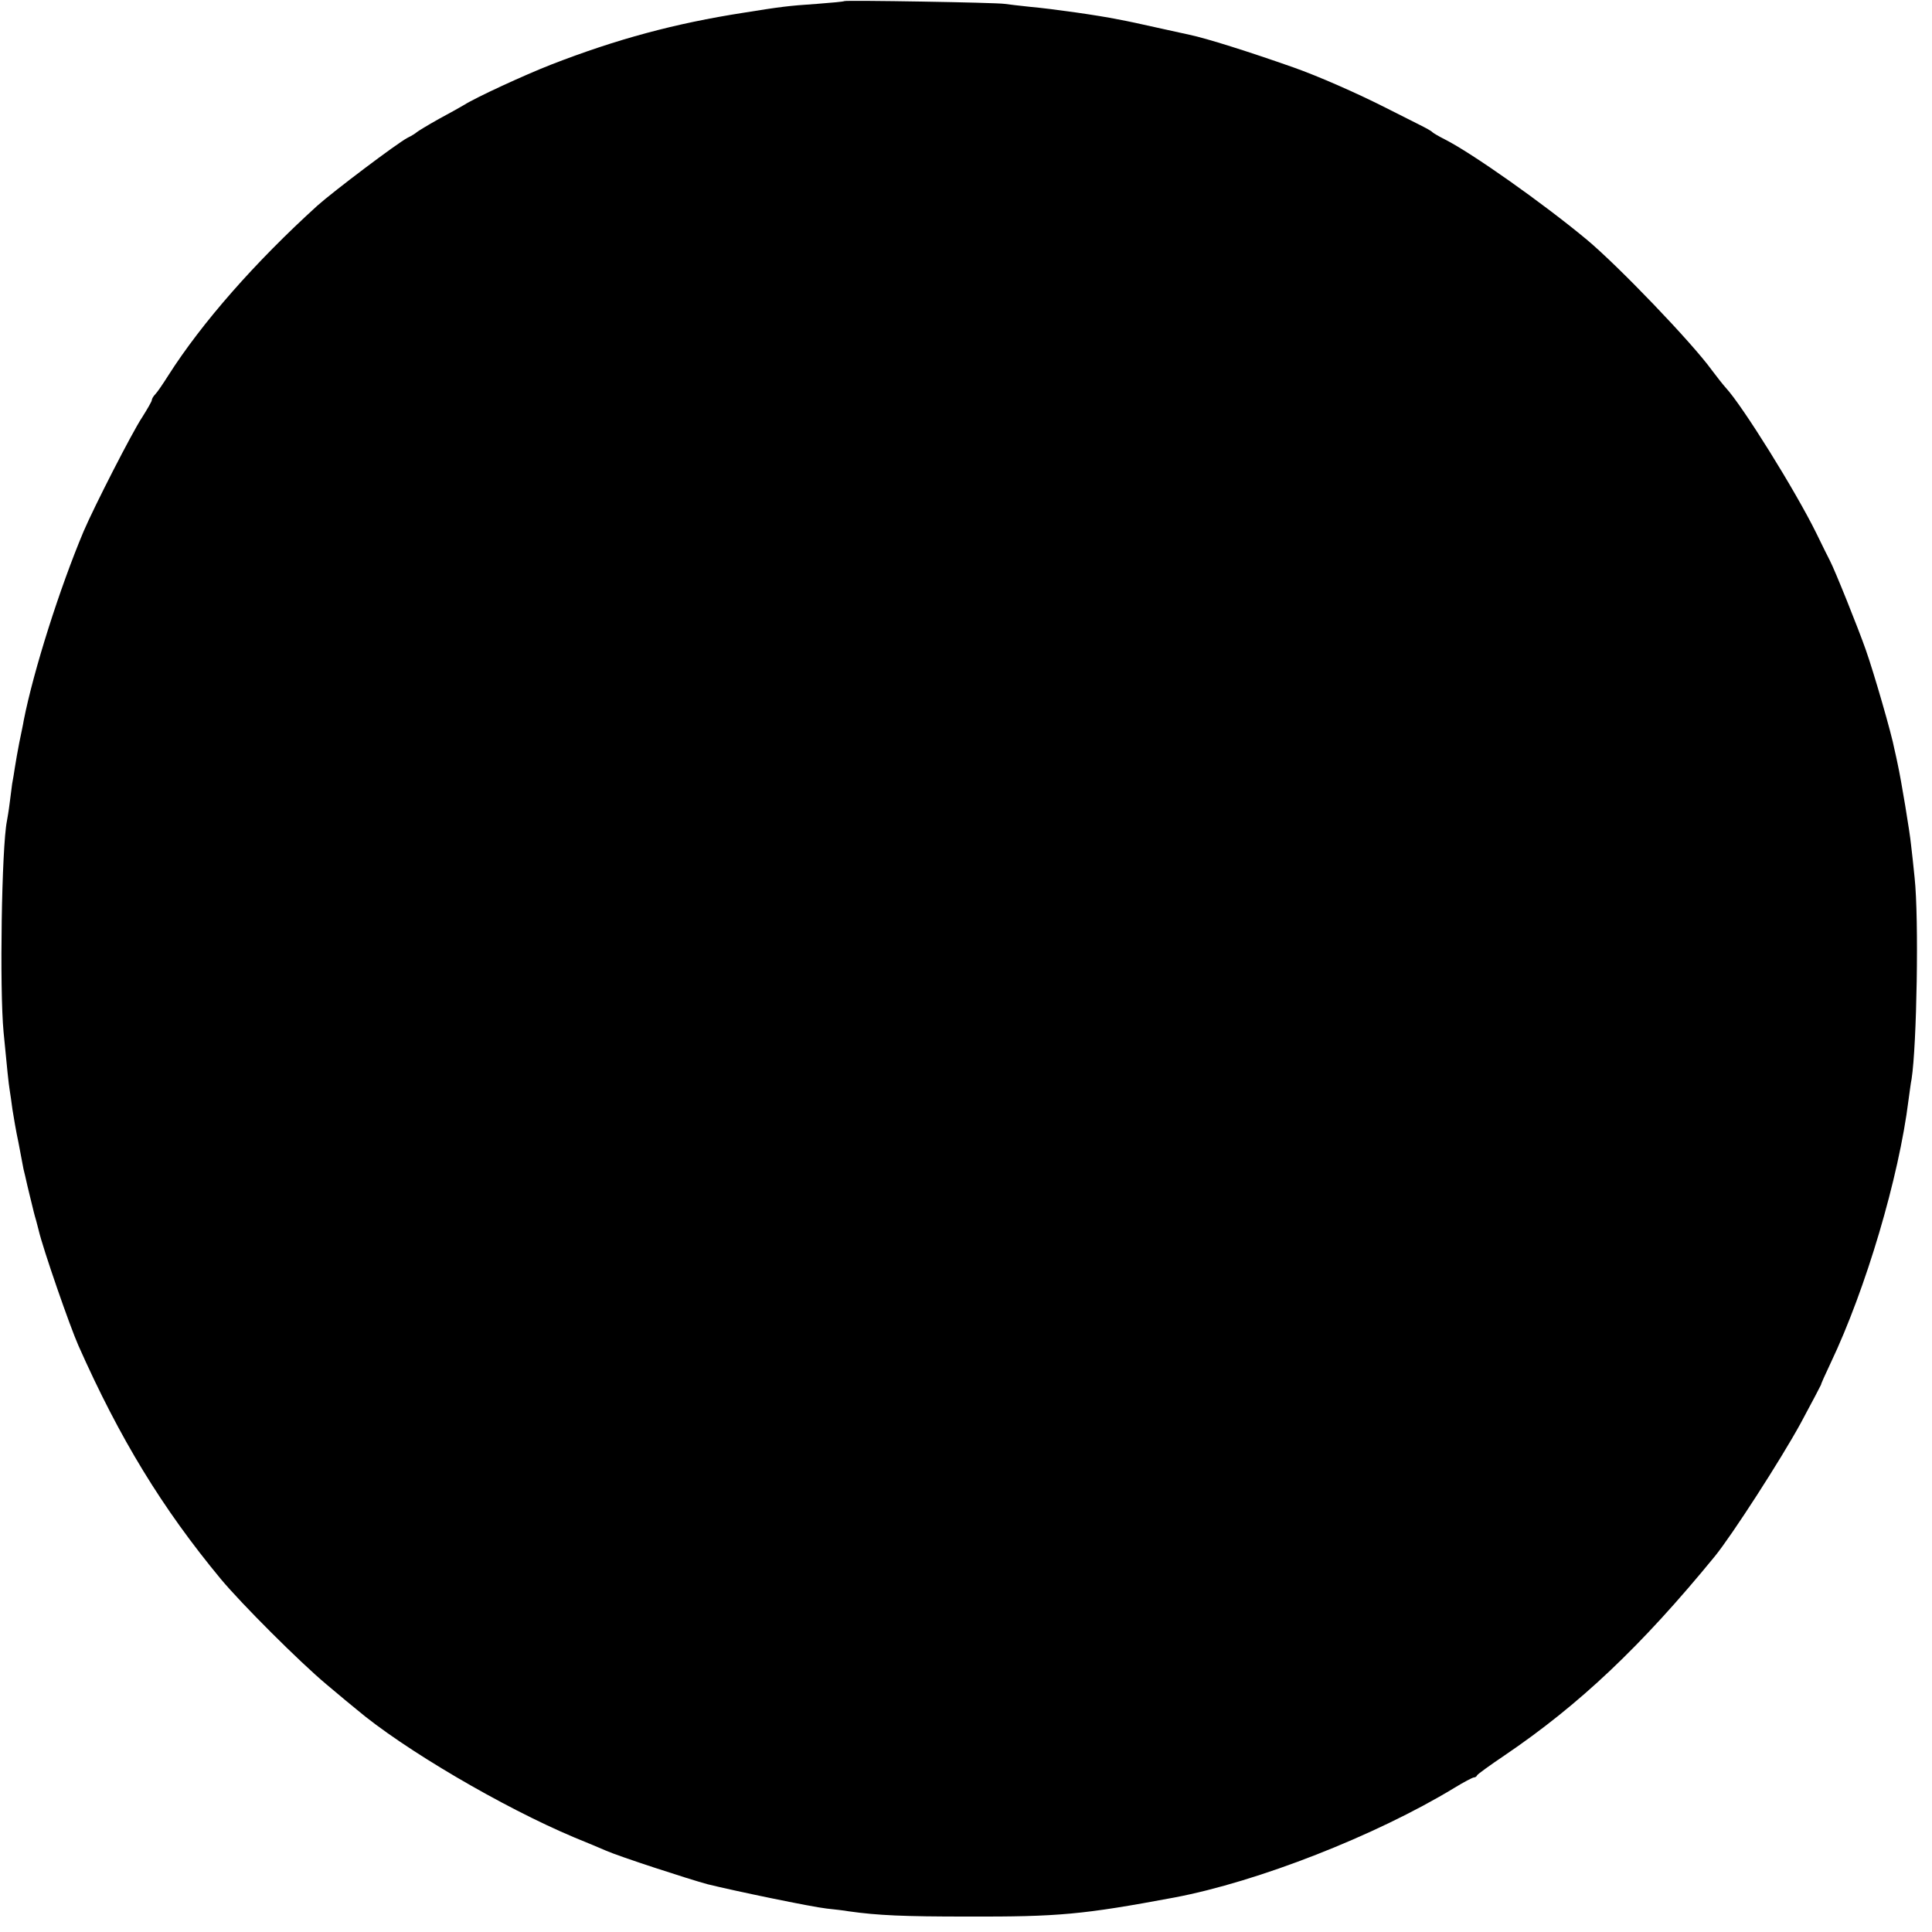 <?xml version="1.0" standalone="no"?>
<!DOCTYPE svg PUBLIC "-//W3C//DTD SVG 20010904//EN"
 "http://www.w3.org/TR/2001/REC-SVG-20010904/DTD/svg10.dtd">
<svg version="1.0" xmlns="http://www.w3.org/2000/svg"
 width="700pt" height="700pt" viewBox="0 0 700 700"
 preserveAspectRatio="xMidYMid meet">
<g transform="translate(0,700) scale(0.1,-0.1)"
fill="#000000" stroke="none">
<path d="M3059 6996 c-2 -2 -47 -6 -99 -10 -105 -7 -134 -11 -265 -32 -251
-39 -461 -96 -698 -188 -97 -38 -271 -118 -317 -147 -8 -5 -49 -28 -90 -50
-41 -23 -77 -45 -80 -48 -3 -3 -18 -13 -33 -20 -37 -19 -270 -195 -327 -246
-226 -205 -419 -425 -540 -615 -19 -30 -40 -61 -47 -68 -7 -7 -13 -17 -13 -22
0 -4 -16 -32 -35 -62 -36 -54 -173 -322 -212 -413 -87 -207 -181 -503 -217
-685 -2 -14 -10 -50 -16 -80 -6 -30 -13 -71 -16 -90 -3 -19 -7 -46 -10 -60 -2
-14 -6 -45 -9 -70 -3 -25 -8 -54 -10 -65 -19 -95 -27 -608 -12 -765 13 -135
18 -185 22 -209 2 -13 7 -45 10 -70 4 -25 13 -80 22 -121 8 -41 16 -84 18 -95
3 -11 9 -38 14 -60 5 -22 13 -53 17 -70 4 -16 8 -34 10 -40 2 -5 8 -29 14 -52
16 -69 113 -348 144 -418 150 -338 304 -590 516 -846 75 -90 285 -300 383
-382 50 -42 99 -83 107 -89 171 -145 533 -357 790 -465 47 -19 99 -41 115 -48
47 -21 302 -104 369 -122 97 -24 376 -82 431 -88 28 -3 64 -7 80 -10 106 -15
200 -19 430 -19 330 -1 418 7 750 69 302 57 729 224 1014 397 34 21 67 38 71
38 5 0 10 3 12 8 2 4 46 36 98 71 273 185 497 397 763 722 62 76 240 352 311
482 41 76 74 139 74 140 -1 1 15 37 35 79 127 267 247 671 282 953 4 28 8 61
11 75 19 122 27 582 11 730 -4 41 -10 95 -13 120 -4 43 -36 236 -48 290 -3 14
-8 39 -12 55 -10 55 -75 279 -104 361 -27 77 -112 289 -130 323 -5 9 -27 54
-50 101 -75 152 -266 459 -327 525 -10 11 -32 39 -50 63 -72 100 -341 380
-454 474 -160 133 -417 314 -514 363 -22 11 -42 23 -45 26 -3 4 -23 15 -45 26
-22 11 -77 39 -121 61 -108 55 -250 117 -338 148 -162 57 -314 105 -376 118
-14 3 -55 12 -91 20 -104 23 -121 27 -169 36 -68 14 -236 38 -315 45 -38 4
-81 9 -95 11 -30 5 -576 14 -581 10z"/>
</g>
</svg>
